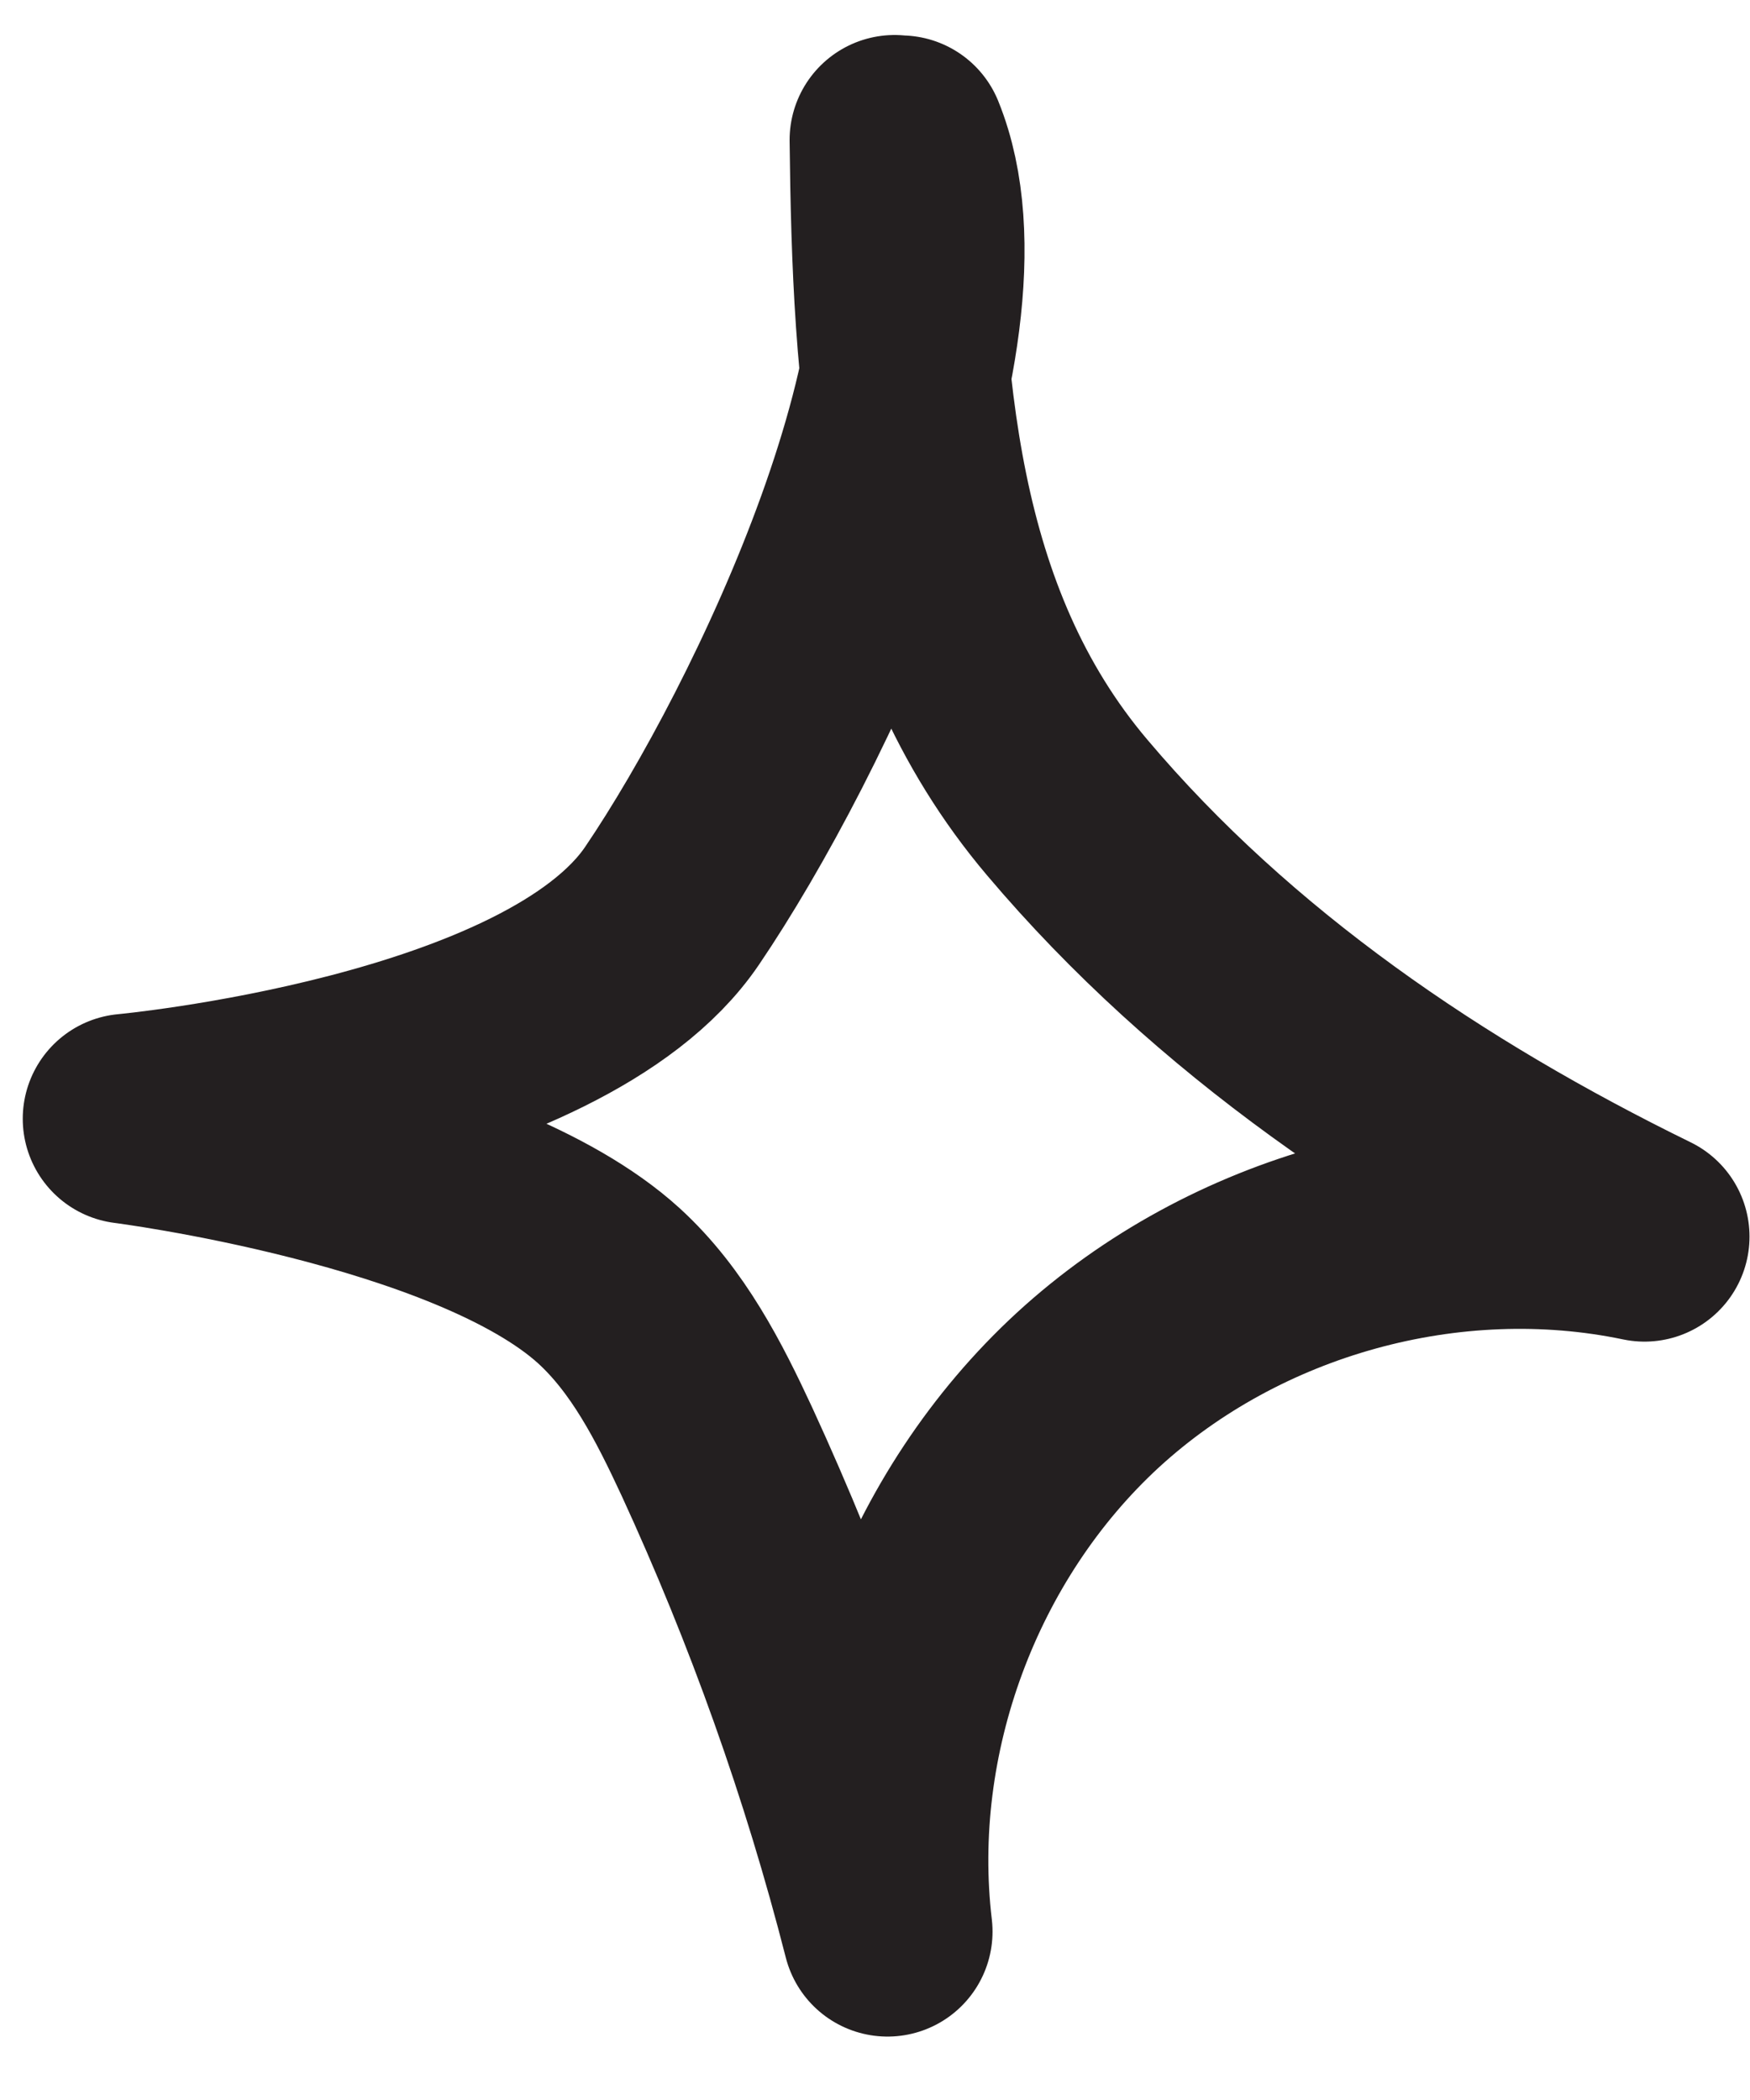 <?xml version="1.0" encoding="UTF-8"?> <svg xmlns="http://www.w3.org/2000/svg" width="25" height="30" viewBox="0 0 25 30" fill="none"><path d="M12.87 2.006C13.998 4.78 11.281 10.462 9.602 12.938C7.923 15.42 1.825 15.982 1.825 15.982C1.825 15.982 6.766 16.611 8.698 18.368C9.4 19.009 9.843 19.879 10.242 20.738C11.258 22.945 12.078 25.241 12.679 27.594C12.342 24.759 13.443 21.788 15.543 19.856C17.648 17.925 20.697 17.082 23.493 17.666C20.394 16.15 17.474 14.174 15.245 11.535C13.016 8.901 12.819 5.448 12.78 2" stroke="#231F20" stroke-width="3" stroke-linecap="round" stroke-linejoin="round"></path></svg> 